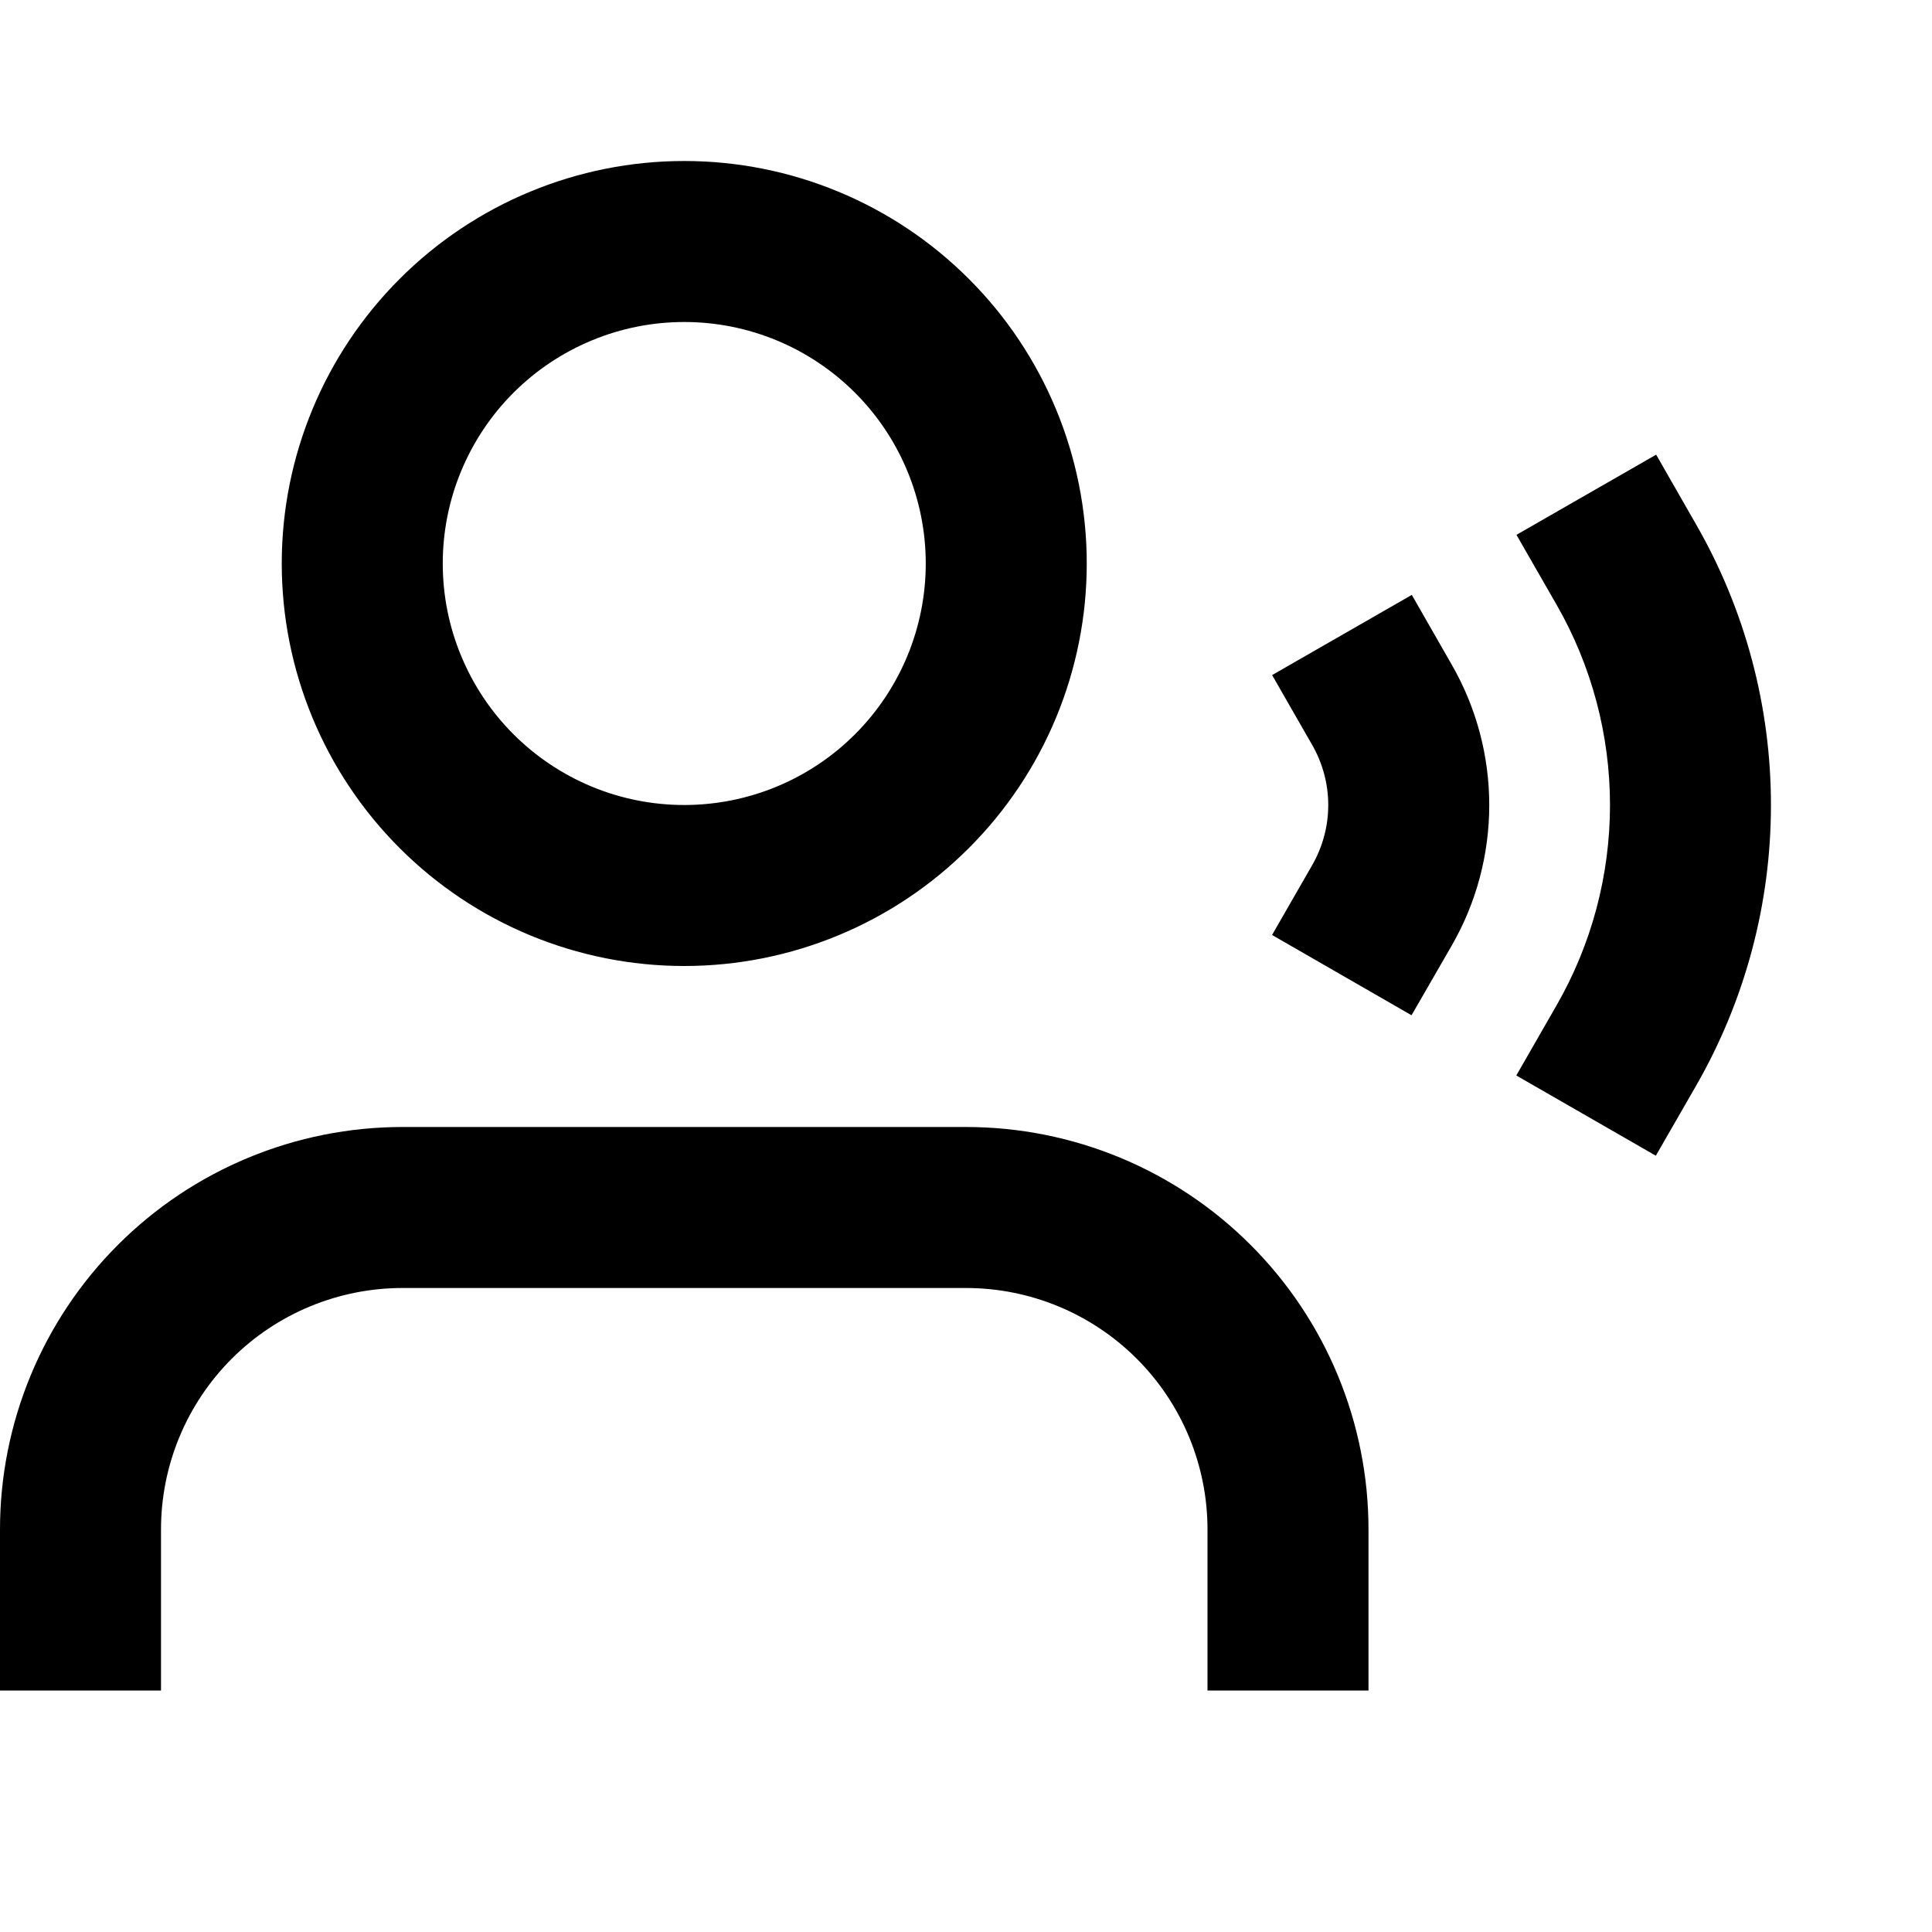 <svg xmlns="http://www.w3.org/2000/svg" width="36" height="36" viewBox="0 0 36 36" fill="none">
  <path d="M12.75 6C12.159 6 11.574 6.116 11.028 6.343C10.482 6.569 9.986 6.9 9.568 7.318C9.15 7.736 8.819 8.232 8.593 8.778C8.366 9.324 8.25 9.909 8.25 10.5C8.25 11.091 8.366 11.676 8.593 12.222C8.819 12.768 9.15 13.264 9.568 13.682C9.986 14.1 10.482 14.431 11.028 14.658C11.574 14.884 12.159 15 12.75 15C13.944 15 15.088 14.526 15.932 13.682C16.776 12.838 17.25 11.694 17.25 10.5C17.25 9.307 16.776 8.162 15.932 7.318C15.088 6.474 13.944 6 12.75 6ZM5.25 10.5C5.25 8.511 6.04 6.603 7.447 5.197C8.853 3.79 10.761 3 12.75 3C14.739 3 16.647 3.79 18.053 5.197C19.46 6.603 20.25 8.511 20.25 10.5C20.25 12.489 19.46 14.397 18.053 15.803C16.647 17.21 14.739 18 12.75 18C10.761 18 8.853 17.21 7.447 15.803C6.04 14.397 5.25 12.489 5.25 10.5ZM30.86 8.472L31.605 9.773C32.519 11.364 33 13.168 32.999 15.004C32.999 16.84 32.517 18.643 31.602 20.235L30.854 21.535L28.254 20.04L29.001 18.739C29.655 17.603 29.999 16.315 30 15.003C30 13.692 29.657 12.404 29.004 11.267L28.257 9.966L30.86 8.472ZM26.307 11.085L27.052 12.387C27.51 13.183 27.75 14.085 27.75 15.002C27.75 15.92 27.51 16.822 27.052 17.617L26.302 18.918L23.703 17.422L24.45 16.122C24.646 15.781 24.75 15.394 24.75 15.001C24.75 14.607 24.646 14.221 24.45 13.88L23.704 12.579L26.307 11.085ZM0 28.5C0 26.511 0.79 24.603 2.197 23.197C3.603 21.79 5.511 21 7.5 21H18C19.989 21 21.897 21.79 23.303 23.197C24.71 24.603 25.5 26.511 25.5 28.5V31.5H22.5V28.5C22.5 27.306 22.026 26.162 21.182 25.318C20.338 24.474 19.194 24 18 24H7.5C6.307 24 5.162 24.474 4.318 25.318C3.474 26.162 3 27.306 3 28.5V31.5H0V28.5Z" fill="black"/>
</svg>
